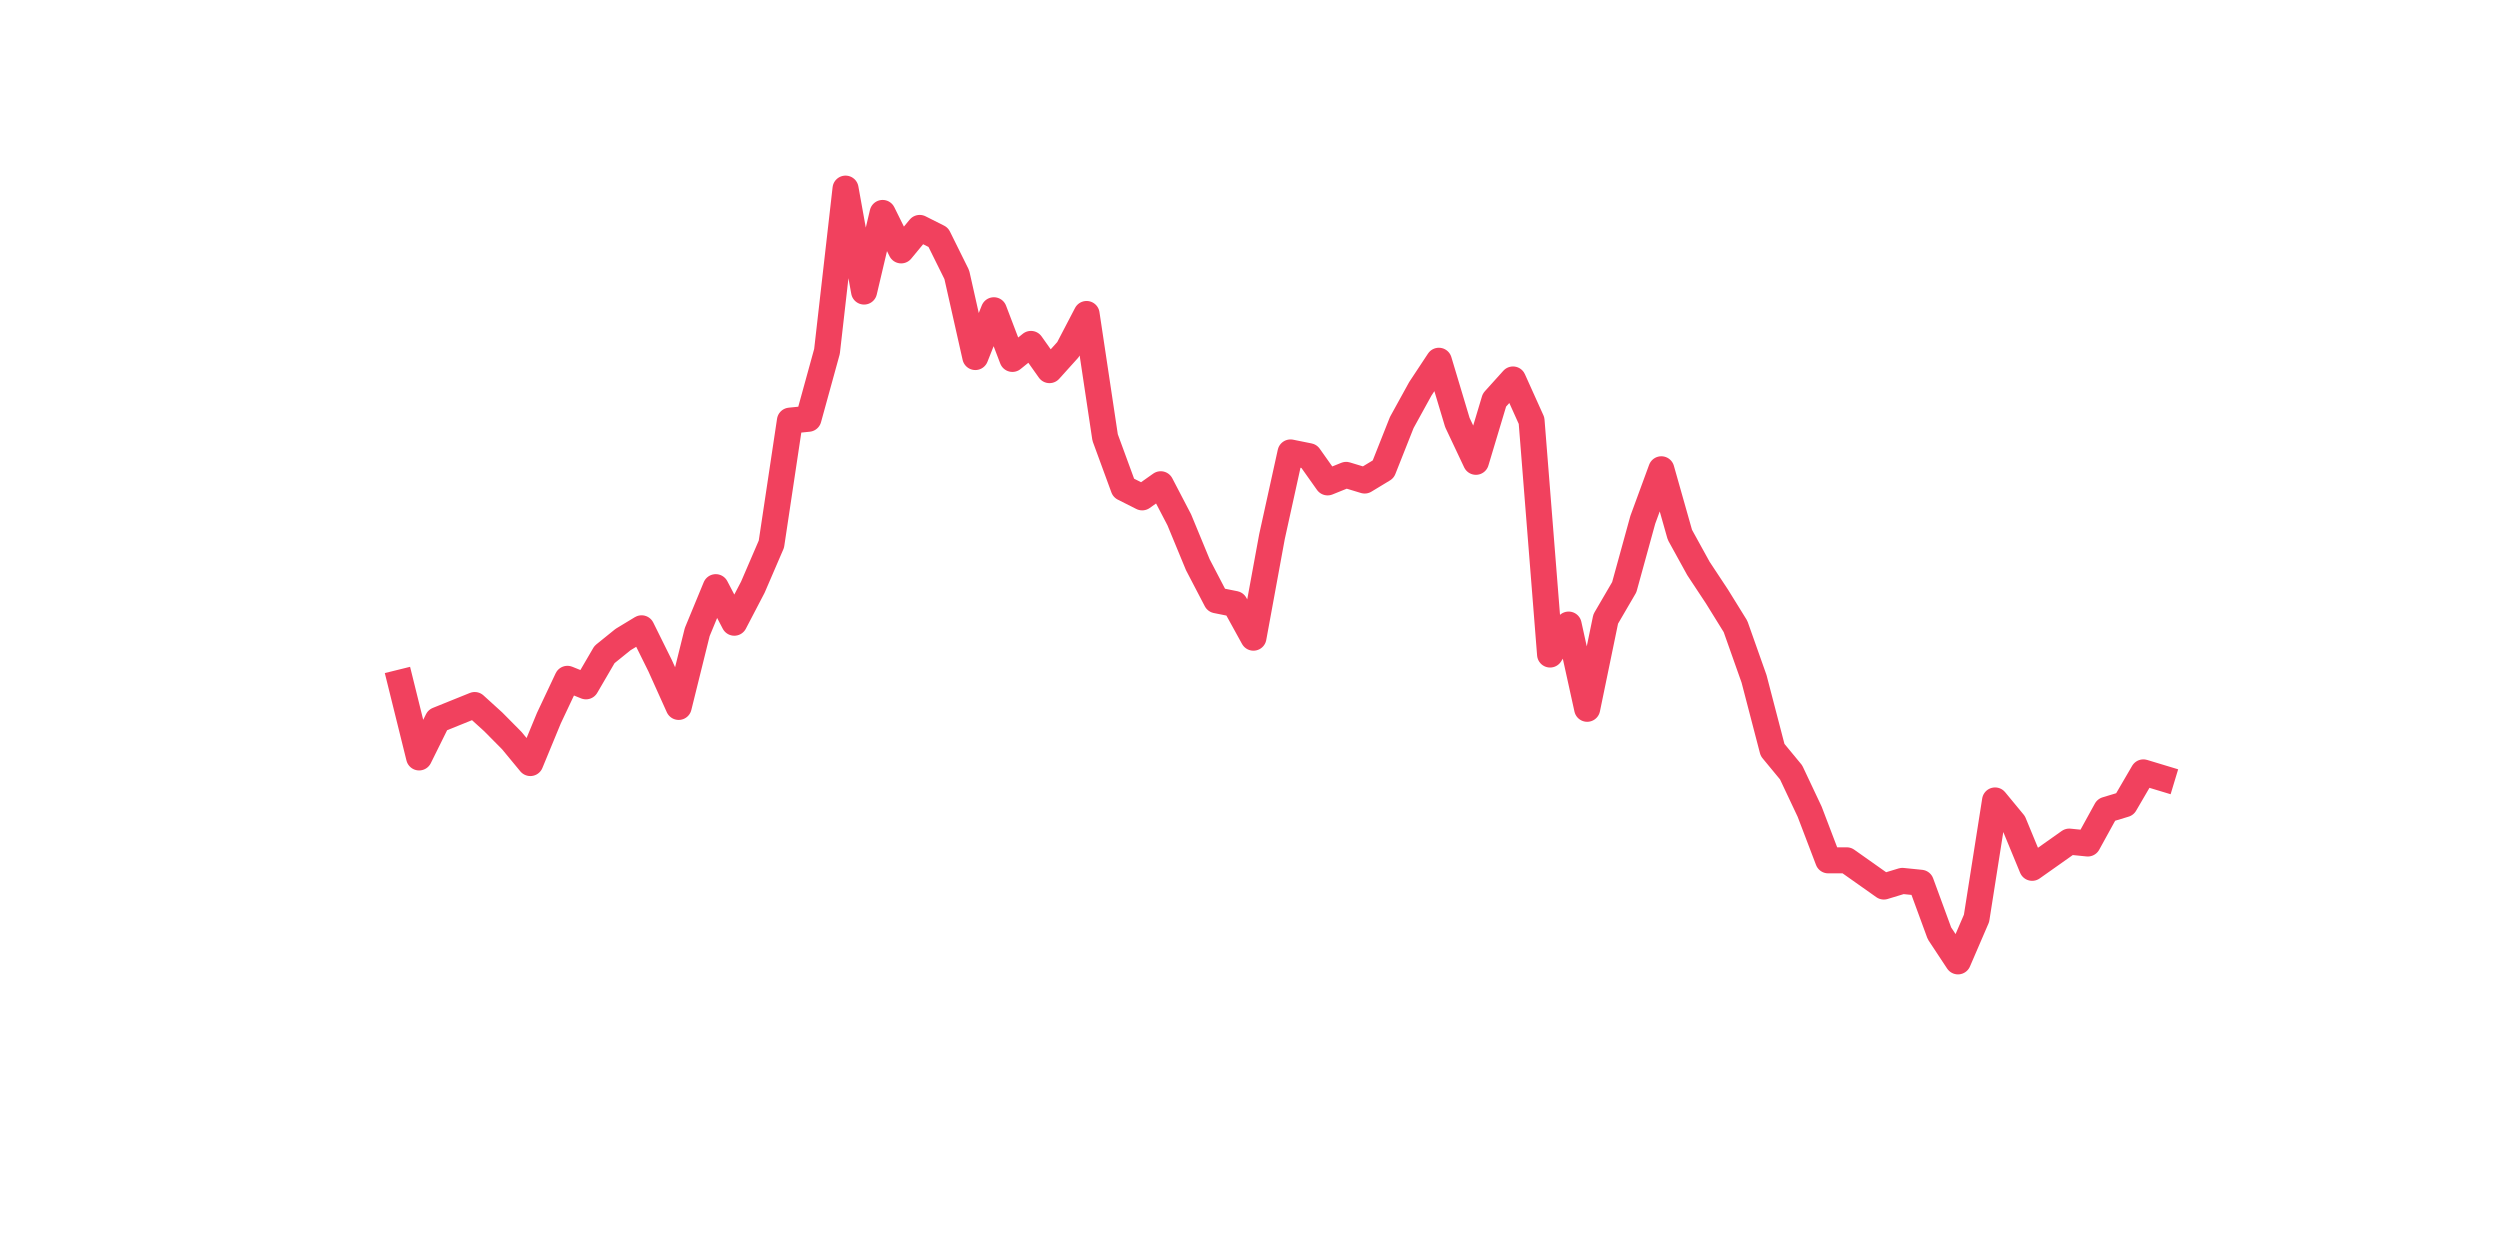 <?xml version="1.0" encoding="utf-8" standalone="no"?>
<!DOCTYPE svg PUBLIC "-//W3C//DTD SVG 1.1//EN"
  "http://www.w3.org/Graphics/SVG/1.1/DTD/svg11.dtd">
<svg xmlns:xlink="http://www.w3.org/1999/xlink" width="144pt" height="72pt" viewBox="0 0 144 72" xmlns="http://www.w3.org/2000/svg" version="1.1">
 <defs>
  <style type="text/css">*{stroke-linejoin: round; stroke-linecap: butt}</style>
 </defs>
 <g id="figure_1">
  <g id="patch_1">
   <path d="M 0 72 
L 144 72 
L 144 0 
L 0 0 
z
" style="fill: #ffffff"/>
  </g>
  <g id="axes_1">
   <g id="line2d_1">
    <path d="M 23.073 39.317 
L 24.141 43.628 
L 25.209 41.472 
L 26.277 41.041 
L 27.344 40.61 
L 28.412 41.58 
L 29.48 42.658 
L 30.548 43.951 
L 31.616 41.364 
L 32.684 39.101 
L 33.752 39.532 
L 34.82 37.7 
L 35.888 36.838 
L 36.956 36.191 
L 38.024 38.347 
L 39.092 40.718 
L 40.16 36.407 
L 41.228 33.821 
L 42.296 35.868 
L 43.364 33.821 
L 44.432 31.342 
L 45.5 24.229 
L 46.567 24.121 
L 47.635 20.241 
L 48.703 10.865 
L 49.771 16.793 
L 50.839 12.266 
L 51.907 14.422 
L 52.975 13.129 
L 54.043 13.667 
L 55.111 15.823 
L 56.179 20.565 
L 57.247 17.871 
L 58.315 20.673 
L 59.383 19.81 
L 60.451 21.319 
L 61.519 20.134 
L 62.587 18.086 
L 63.655 25.199 
L 64.722 28.109 
L 65.79 28.648 
L 66.858 27.893 
L 67.926 29.941 
L 68.994 32.527 
L 70.062 34.575 
L 71.13 34.79 
L 72.198 36.73 
L 73.266 30.911 
L 74.334 26.061 
L 75.402 26.277 
L 76.47 27.785 
L 77.538 27.354 
L 78.606 27.678 
L 79.674 27.031 
L 80.742 24.337 
L 81.81 22.397 
L 82.878 20.78 
L 83.945 24.337 
L 85.013 26.6 
L 86.081 23.043 
L 87.149 21.858 
L 88.217 24.229 
L 89.285 37.7 
L 90.353 35.976 
L 91.421 40.826 
L 92.489 35.653 
L 93.557 33.821 
L 94.625 29.941 
L 95.693 27.031 
L 96.761 30.803 
L 97.829 32.743 
L 98.897 34.359 
L 99.965 36.084 
L 101.033 39.101 
L 102.1 43.197 
L 103.168 44.49 
L 104.236 46.753 
L 105.304 49.555 
L 106.372 49.555 
L 107.44 50.309 
L 108.508 51.064 
L 109.576 50.74 
L 110.644 50.848 
L 111.712 53.758 
L 112.78 55.375 
L 113.848 52.896 
L 114.916 46.106 
L 115.984 47.4 
L 117.052 49.986 
L 118.12 49.232 
L 119.188 48.477 
L 120.256 48.585 
L 121.323 46.645 
L 122.391 46.322 
L 123.459 44.49 
L 124.527 44.813 
" clip-path="url(#p51884ac8eb)" style="fill: none; stroke: #f1415e; stroke-width: 1.5; stroke-linecap: square"/>
   </g>
  </g>
 </g>
 <defs>
  <clipPath id="p51884ac8eb">
   <rect x="18" y="8.64" width="111.6" height="48.96"/>
  </clipPath>
 </defs>
</svg>
